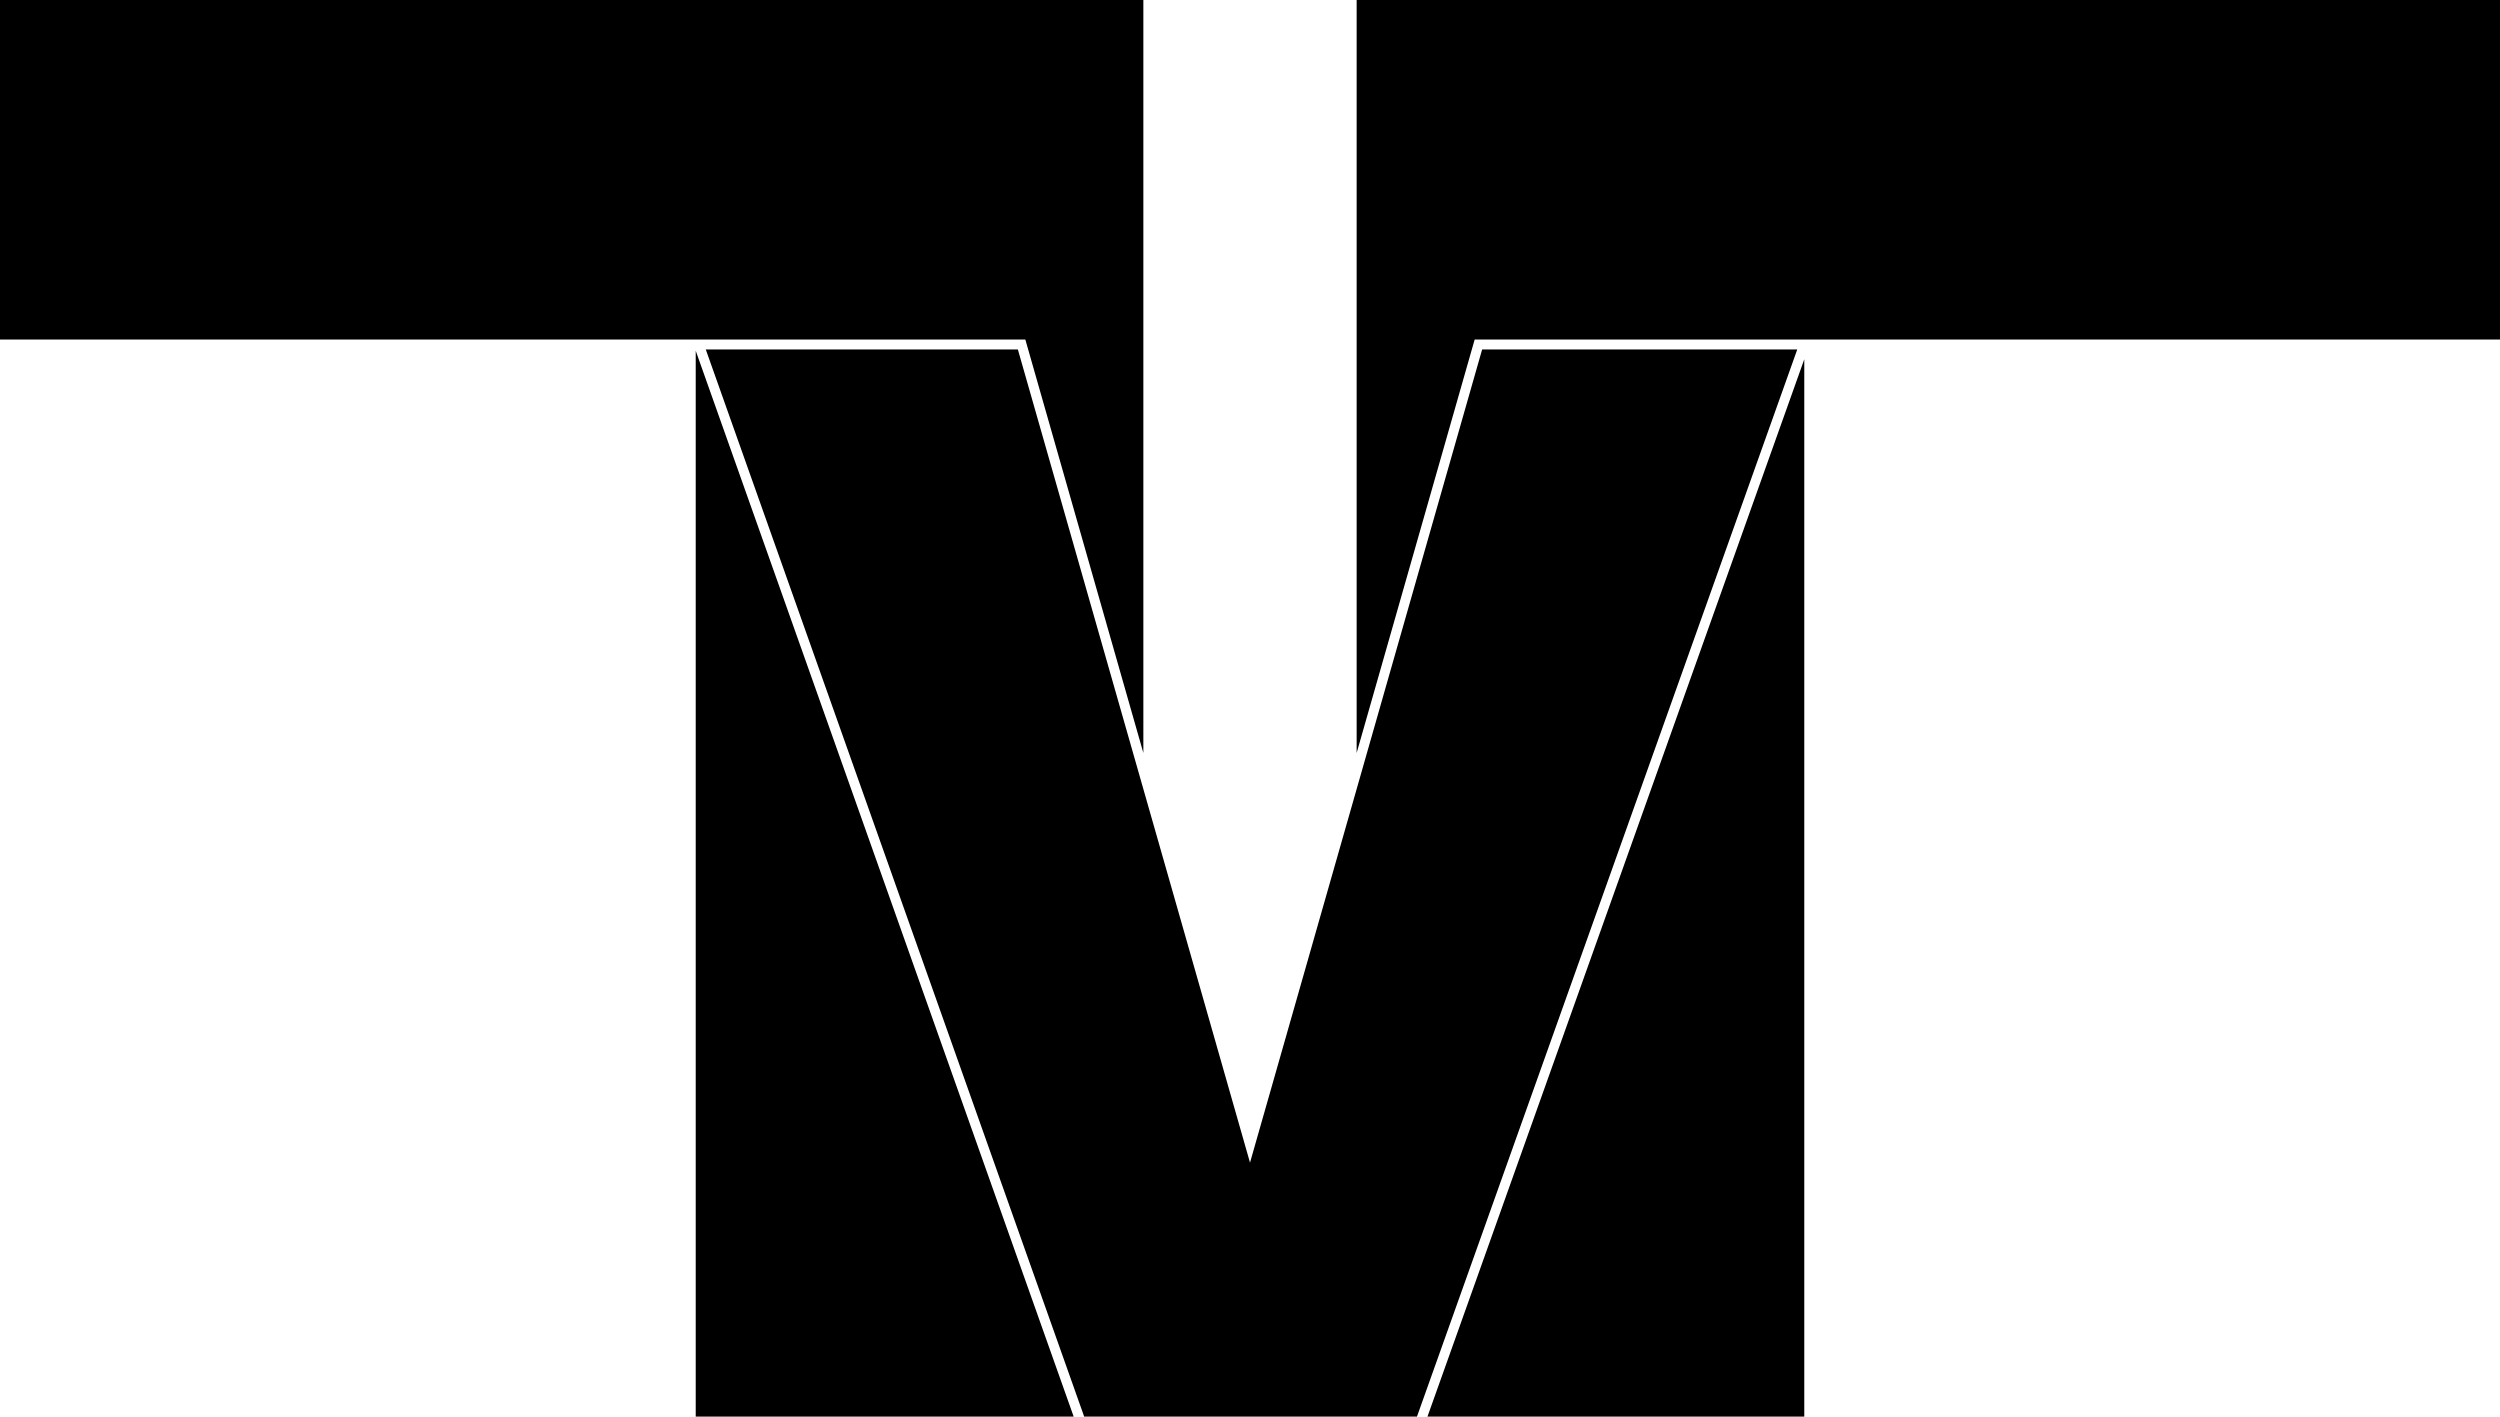 <?xml version="1.0" encoding="UTF-8"?>
<!DOCTYPE svg PUBLIC "-//W3C//DTD SVG 1.1//EN" "http://www.w3.org/Graphics/SVG/1.1/DTD/svg11.dtd">
<!-- Creator: CorelDRAW 2020 (64-Bit) -->
<svg xmlns="http://www.w3.org/2000/svg" xml:space="preserve" width="234.953mm" height="133.132mm" version="1.1" style="shape-rendering:geometricPrecision; text-rendering:geometricPrecision; image-rendering:optimizeQuality; fill-rule:evenodd; clip-rule:evenodd"
viewBox="0 0 103284.86 58524.54"
 xmlns:xlink="http://www.w3.org/1999/xlink"
 xmlns:xodm="http://www.corel.com/coreldraw/odm/2003">
 <defs>
  <style type="text/css">
   <![CDATA[
    .fil0 {fill:black;fill-rule:nonzero}
   ]]>
  </style>
 </defs>
 <g id="Capa_x0020_1">
  <path class="fil0" d="M56048.46 0l18493.5 0 28742.9 0 0 14027.93 -28452.81 0 -290.09 0 -13463.44 0 -154.34 0 -42.51 148.89 -4833.21 16930.99 0 -31107.81zm18493.5 14842.11l0 43682.43 -15567.09 0 15567.09 -43682.43zm-23017.93 43682.43l120.67 0 116.14 0 6779.7 0 15711.33 -44086.9 -13019.01 0 -9393.42 32905.59 -196.72 689.55 -196.94 -689.55 -9393.77 -32905.59 -12893.85 0 15632.95 44086.9 6732.93 0zm-4287.66 -58524.54l-18493.5 0 -28742.86 0 0.09 14027.93 28651.38 0 217.07 0 13337.8 0 154.43 0 42.38 148.89 4833.21 16930.29 0 -31107.11zm-18493.5 14490.47l0 44034.06 15614.13 0 -15614.13 -44034.06z"/>
 </g>
</svg>
